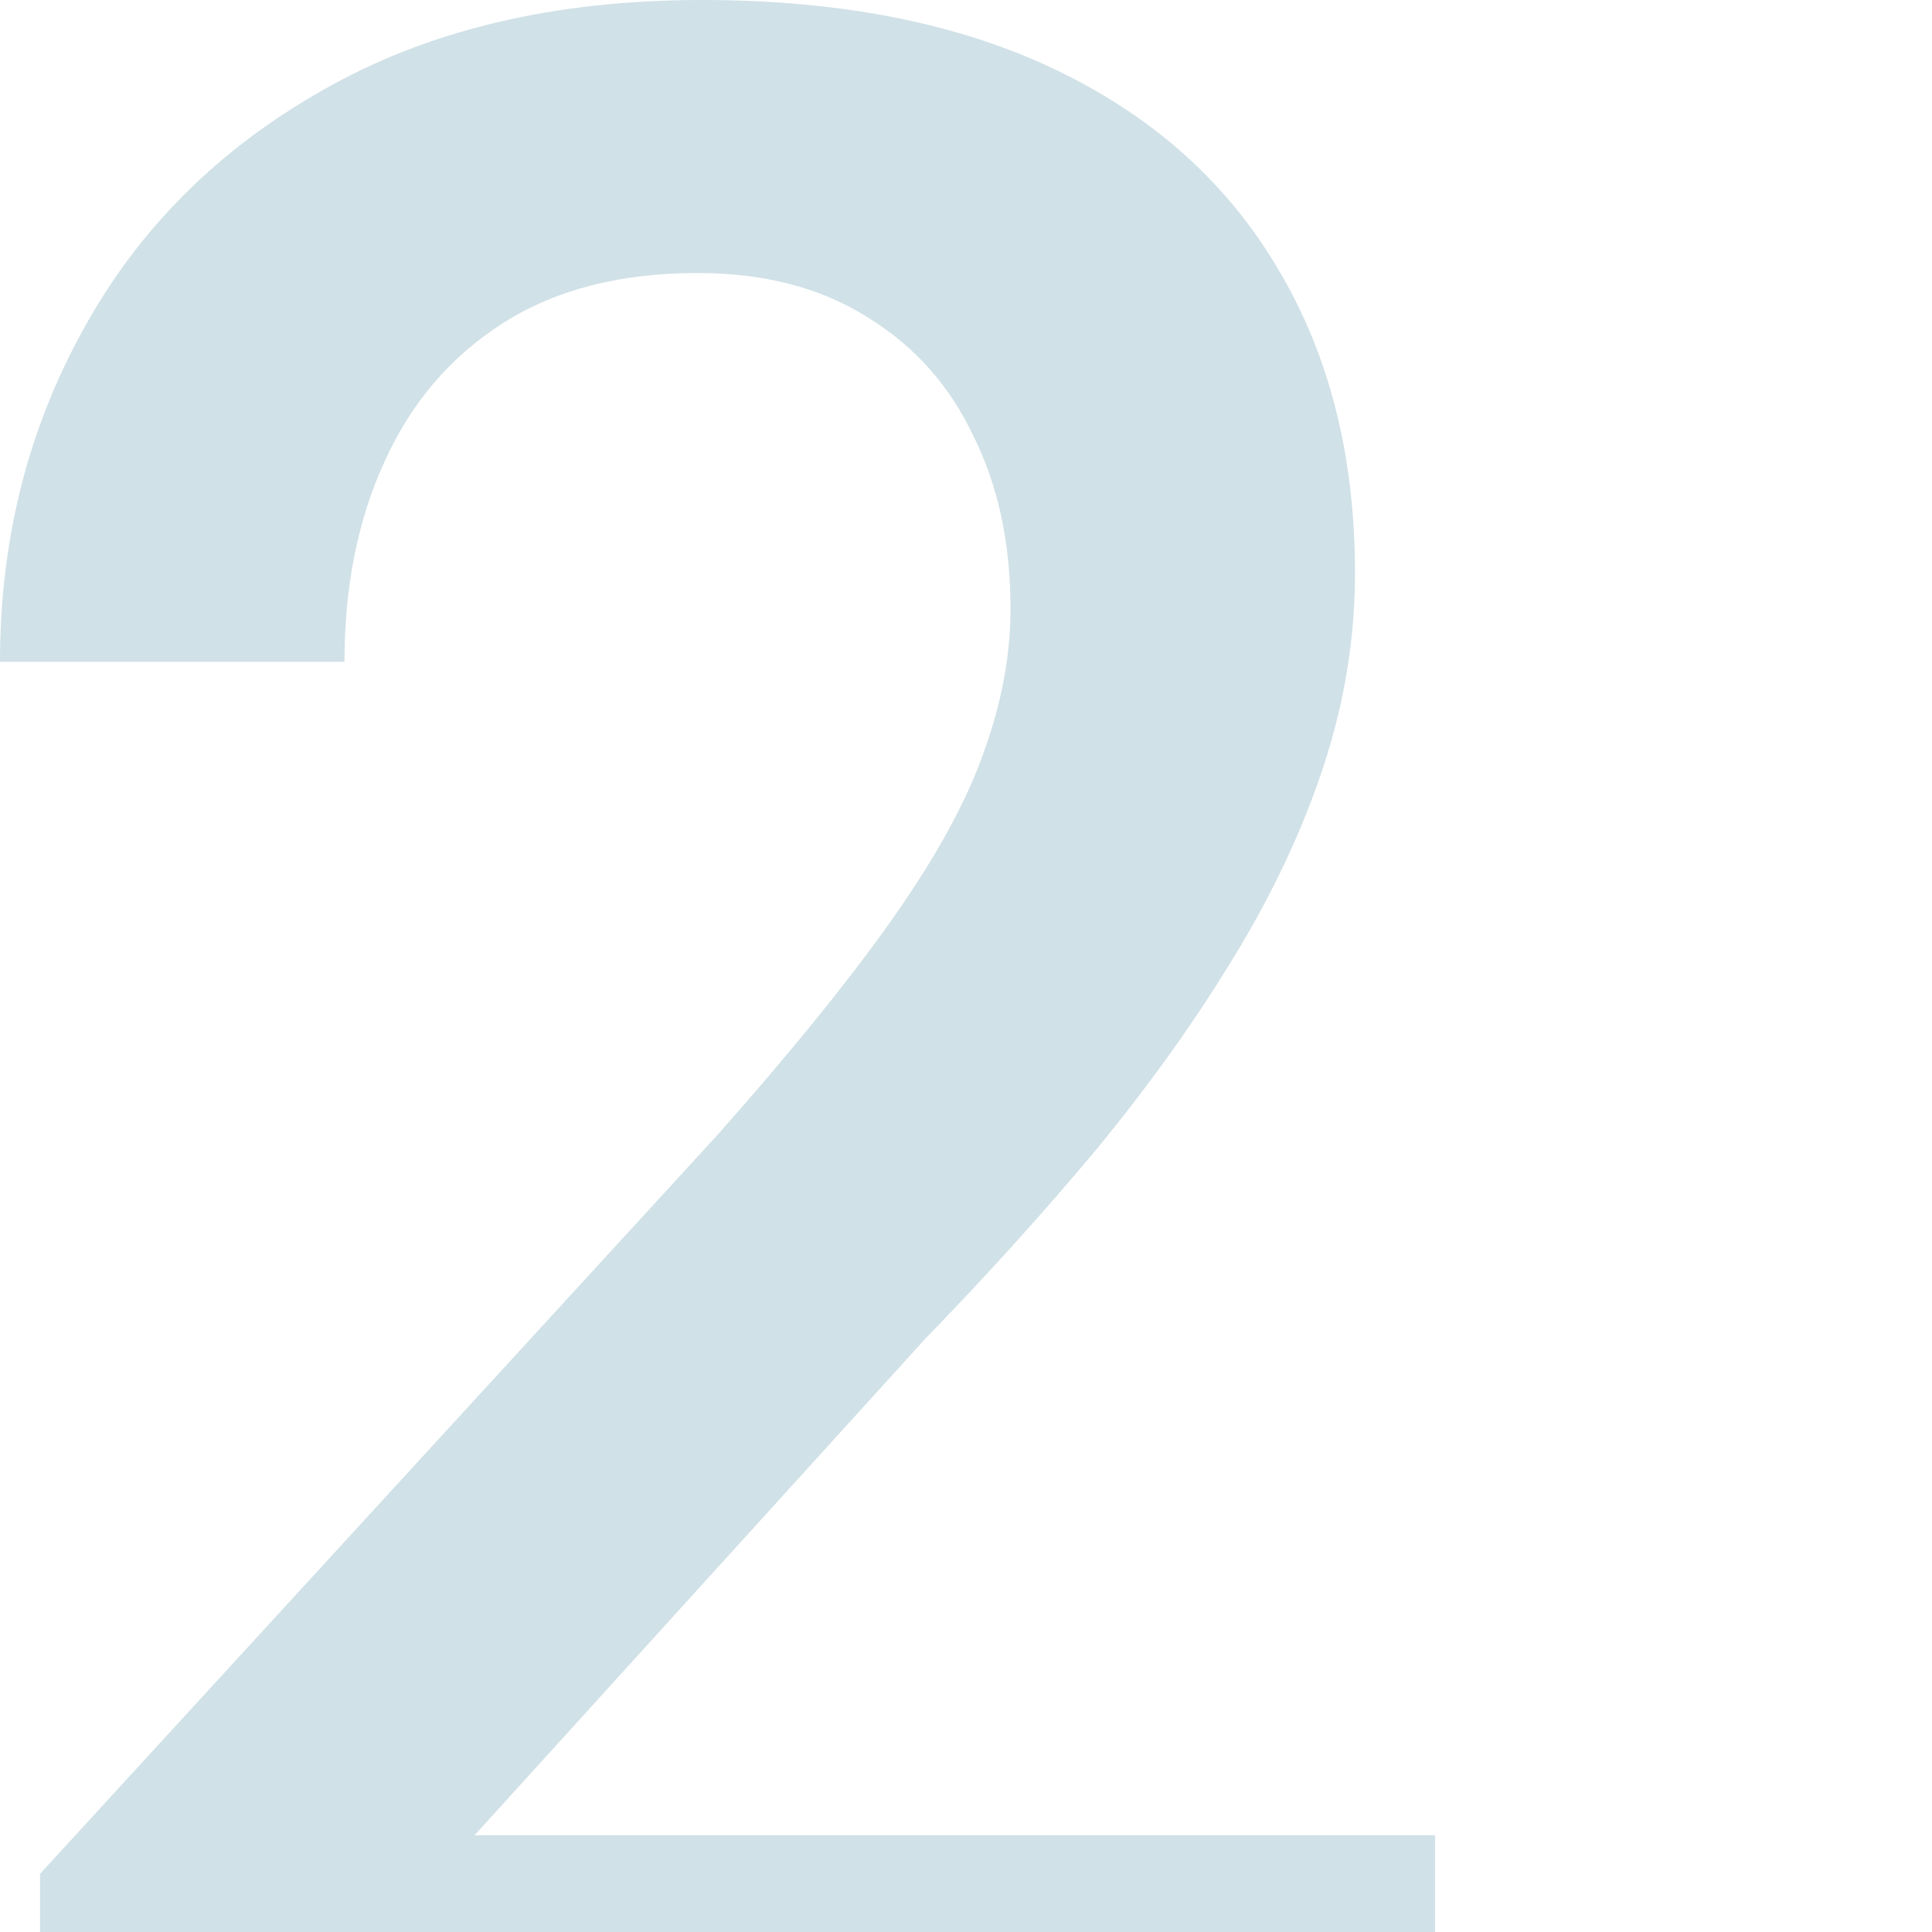 <?xml version="1.0" encoding="UTF-8"?> <svg xmlns="http://www.w3.org/2000/svg" width="132" height="132" viewBox="0 0 132 132" fill="none"><g clip-path="url(#clip0_989_518)"><path d="M98.047 125.391V144.141H2.734V128.027L49.023 77.539C54.102 71.81 58.105 66.862 61.035 62.695C63.965 58.529 66.016 54.785 67.188 51.465C68.424 48.079 69.043 44.792 69.043 41.602C69.043 37.109 68.197 33.171 66.504 29.785C64.876 26.335 62.467 23.633 59.277 21.68C56.087 19.662 52.214 18.652 47.656 18.652C42.383 18.652 37.956 19.792 34.375 22.07C30.794 24.349 28.092 27.506 26.27 31.543C24.447 35.514 23.535 40.072 23.535 45.215H0C0 36.947 1.888 29.395 5.664 22.559C9.44 15.658 14.909 10.189 22.07 6.152C29.232 2.051 37.858 0 47.949 0C57.454 0 65.527 1.595 72.168 4.785C78.809 7.975 83.854 12.5 87.305 18.359C90.82 24.219 92.578 31.152 92.578 39.16C92.578 43.587 91.862 47.982 90.43 52.344C88.997 56.706 86.947 61.068 84.277 65.43C81.673 69.727 78.581 74.056 75 78.418C71.419 82.715 67.481 87.077 63.184 91.504L32.422 125.391H98.047Z" fill="#D0E1E7"></path></g><defs><clipPath id="clip0_989_518"><rect width="132" height="132" fill="white"></rect></clipPath></defs></svg> 